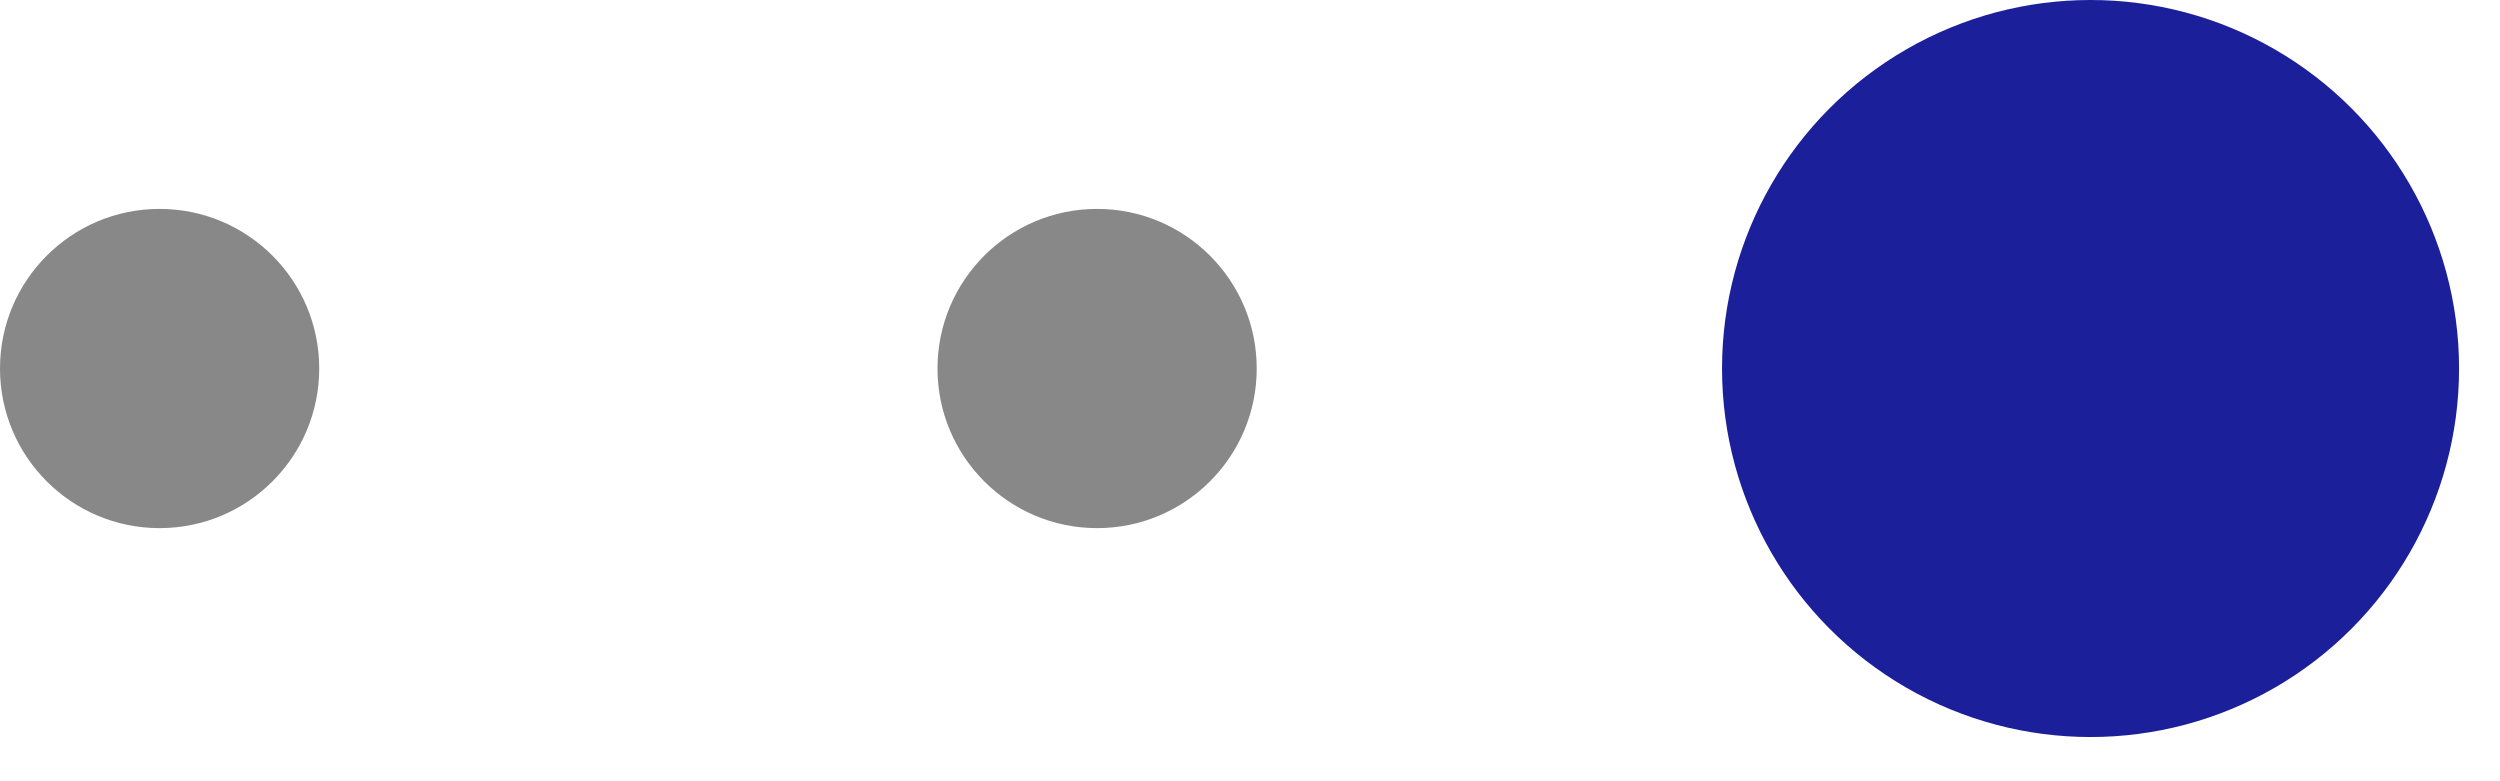 <?xml version="1.0" encoding="UTF-8"?> <svg xmlns="http://www.w3.org/2000/svg" width="32" height="10" viewBox="0 0 32 10" fill="none"><circle cx="26.759" cy="4.717" r="4.717" fill="#1B1F9A"></circle><circle cx="14.043" cy="4.717" r="2.043" fill="#888888"></circle><circle cx="2.043" cy="4.717" r="2.043" fill="#888888"></circle></svg> 